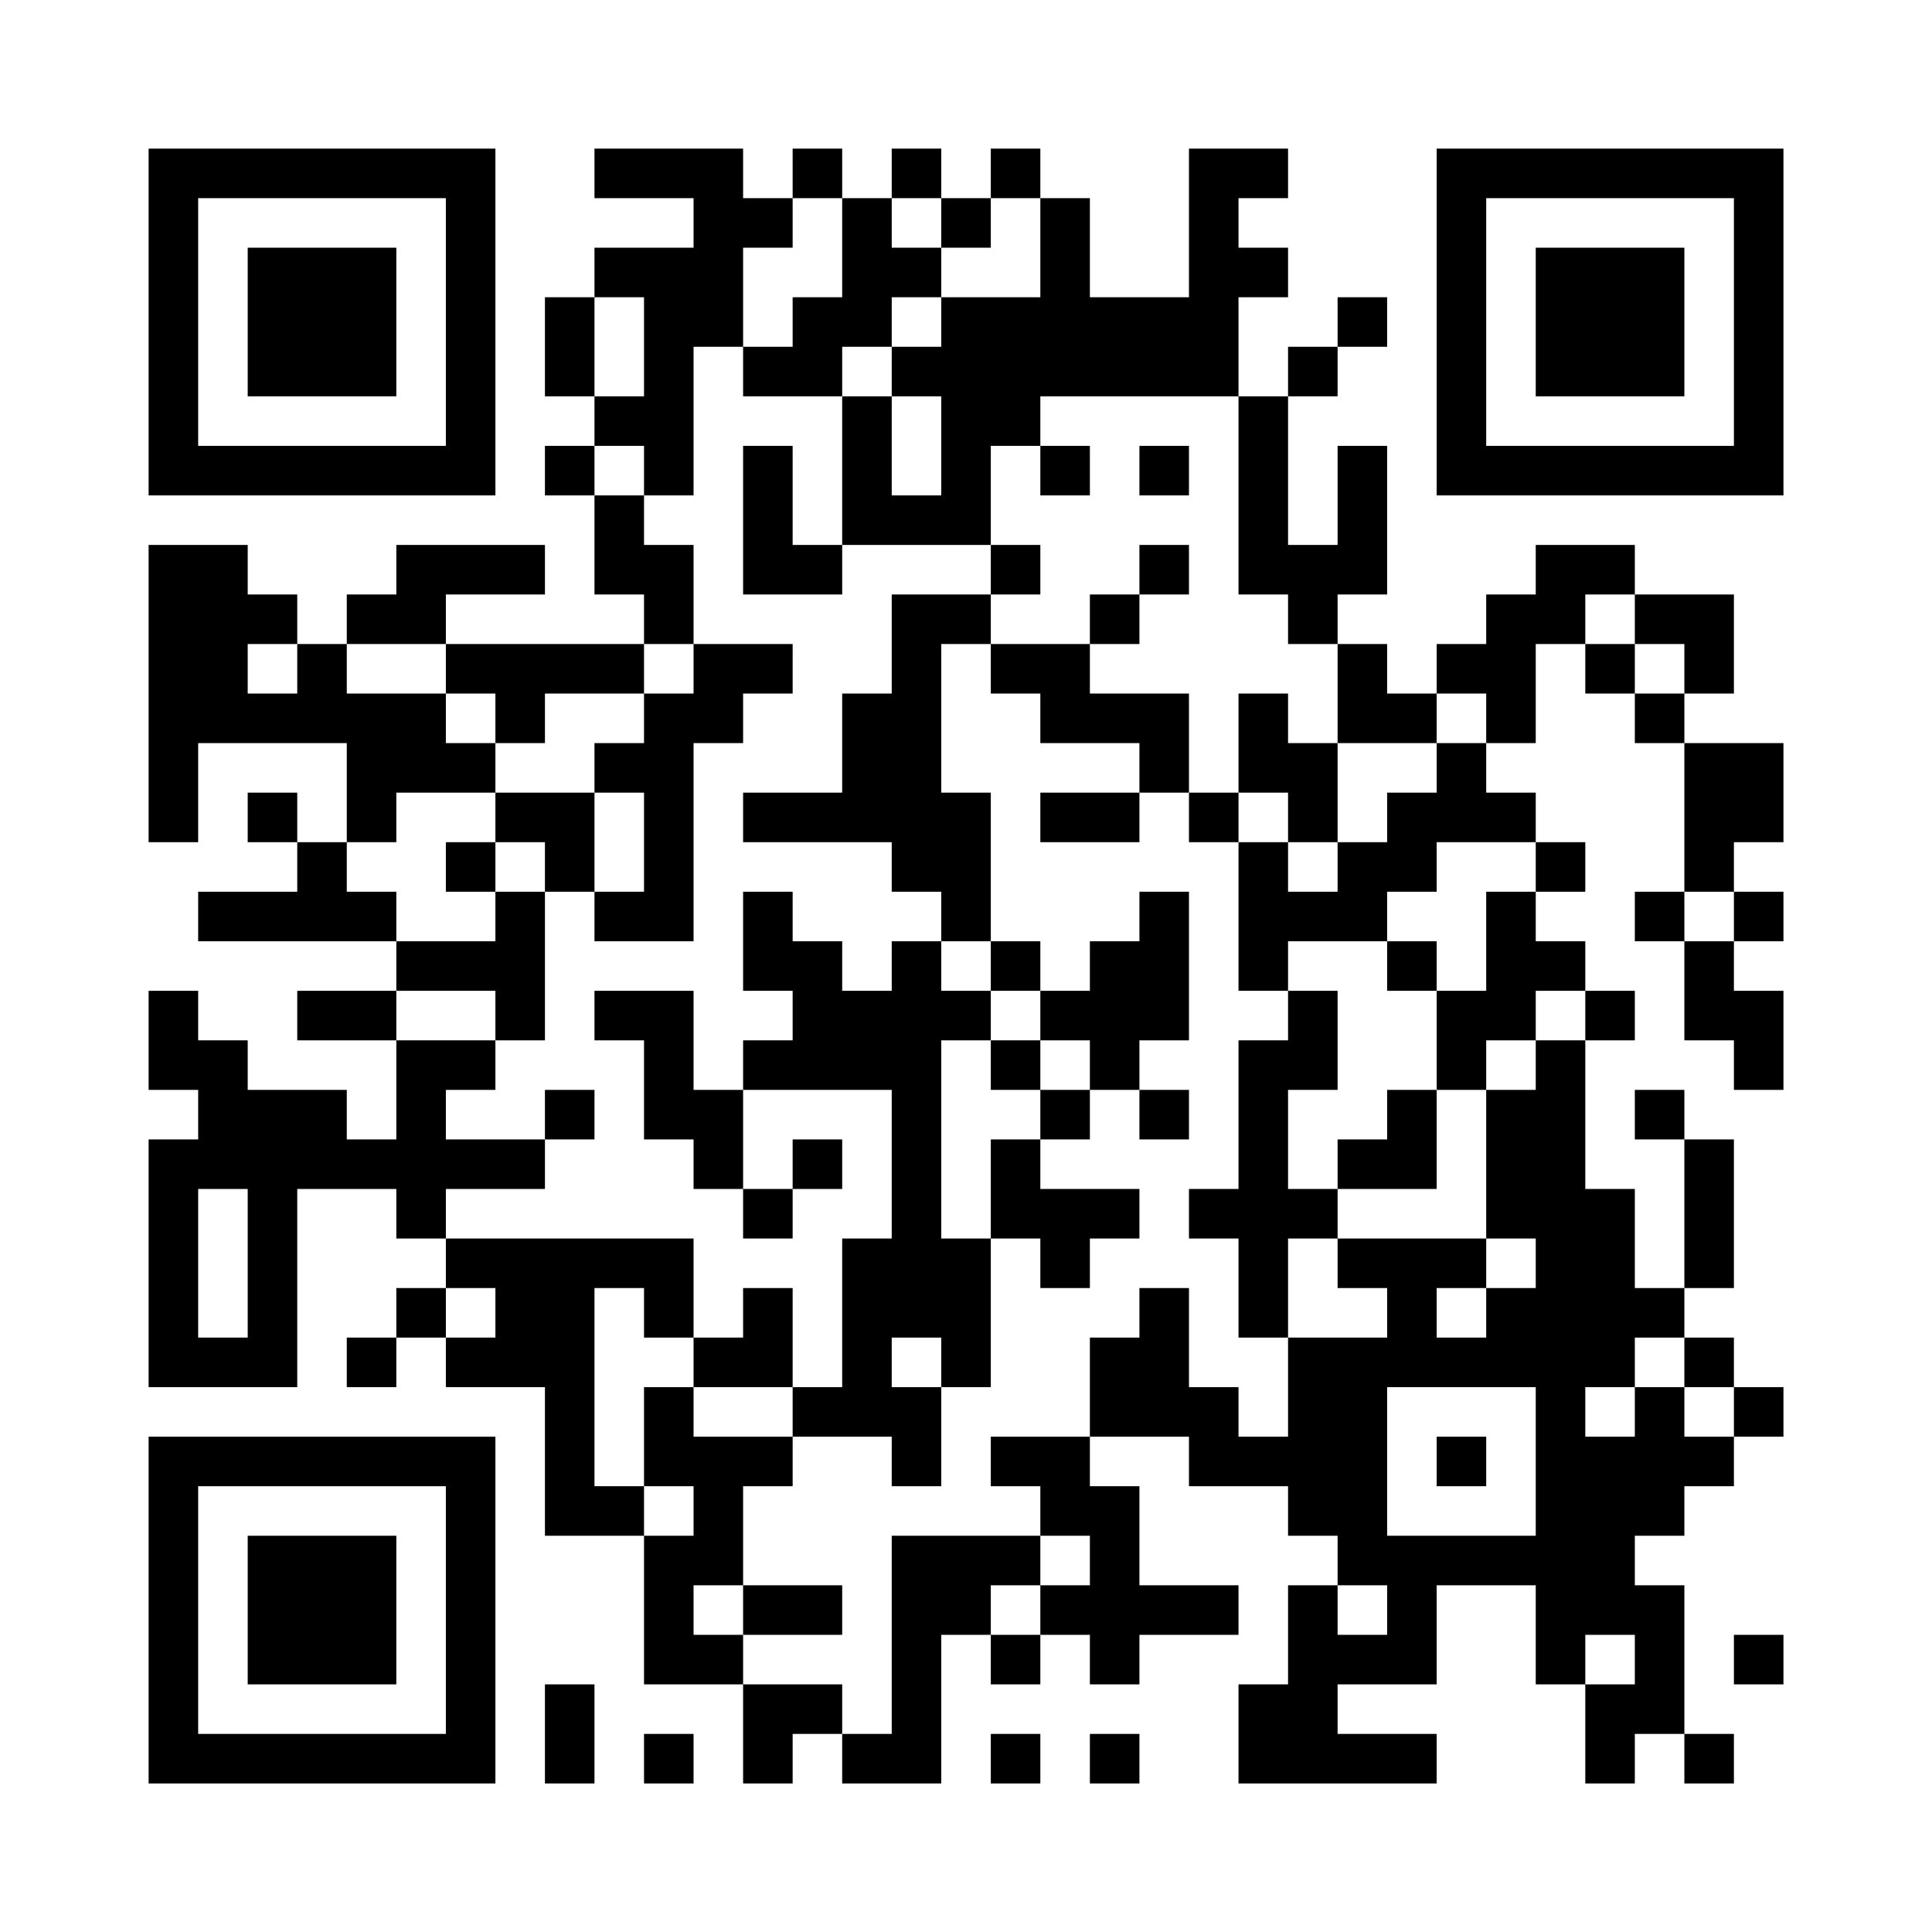 <?xml version="1.0" encoding="UTF-8"?>
<svg xmlns="http://www.w3.org/2000/svg" version="1.1" width="500" height="500" viewBox="0 0 500 500"><rect x="0" y="0" width="500" height="500" fill="#ffffff"/><g transform="scale(12.821)"><g transform="translate(3,3)"><path fill-rule="evenodd" d="M9 0L9 1L11 1L11 2L9 2L9 3L8 3L8 5L9 5L9 6L8 6L8 7L9 7L9 9L10 9L10 10L6 10L6 9L8 9L8 8L5 8L5 9L4 9L4 10L3 10L3 9L2 9L2 8L0 8L0 14L1 14L1 12L4 12L4 14L3 14L3 13L2 13L2 14L3 14L3 15L1 15L1 16L5 16L5 17L3 17L3 18L5 18L5 20L4 20L4 19L2 19L2 18L1 18L1 17L0 17L0 19L1 19L1 20L0 20L0 25L3 25L3 21L5 21L5 22L6 22L6 23L5 23L5 24L4 24L4 25L5 25L5 24L6 24L6 25L8 25L8 28L10 28L10 31L12 31L12 33L13 33L13 32L14 32L14 33L16 33L16 30L17 30L17 31L18 31L18 30L19 30L19 31L20 31L20 30L22 30L22 29L20 29L20 27L19 27L19 26L21 26L21 27L23 27L23 28L24 28L24 29L23 29L23 31L22 31L22 33L26 33L26 32L24 32L24 31L26 31L26 29L28 29L28 31L29 31L29 33L30 33L30 32L31 32L31 33L32 33L32 32L31 32L31 29L30 29L30 28L31 28L31 27L32 27L32 26L33 26L33 25L32 25L32 24L31 24L31 23L32 23L32 20L31 20L31 19L30 19L30 20L31 20L31 23L30 23L30 21L29 21L29 18L30 18L30 17L29 17L29 16L28 16L28 15L29 15L29 14L28 14L28 13L27 13L27 12L28 12L28 10L29 10L29 11L30 11L30 12L31 12L31 15L30 15L30 16L31 16L31 18L32 18L32 19L33 19L33 17L32 17L32 16L33 16L33 15L32 15L32 14L33 14L33 12L31 12L31 11L32 11L32 9L30 9L30 8L28 8L28 9L27 9L27 10L26 10L26 11L25 11L25 10L24 10L24 9L25 9L25 6L24 6L24 8L23 8L23 5L24 5L24 4L25 4L25 3L24 3L24 4L23 4L23 5L22 5L22 3L23 3L23 2L22 2L22 1L23 1L23 0L21 0L21 3L19 3L19 1L18 1L18 0L17 0L17 1L16 1L16 0L15 0L15 1L14 1L14 0L13 0L13 1L12 1L12 0ZM13 1L13 2L12 2L12 4L11 4L11 7L10 7L10 6L9 6L9 7L10 7L10 8L11 8L11 10L10 10L10 11L8 11L8 12L7 12L7 11L6 11L6 10L4 10L4 11L6 11L6 12L7 12L7 13L5 13L5 14L4 14L4 15L5 15L5 16L7 16L7 15L8 15L8 18L7 18L7 17L5 17L5 18L7 18L7 19L6 19L6 20L8 20L8 21L6 21L6 22L11 22L11 24L10 24L10 23L9 23L9 27L10 27L10 28L11 28L11 27L10 27L10 25L11 25L11 26L13 26L13 27L12 27L12 29L11 29L11 30L12 30L12 31L14 31L14 32L15 32L15 28L18 28L18 29L17 29L17 30L18 30L18 29L19 29L19 28L18 28L18 27L17 27L17 26L19 26L19 24L20 24L20 23L21 23L21 25L22 25L22 26L23 26L23 24L25 24L25 23L24 23L24 22L27 22L27 23L26 23L26 24L27 24L27 23L28 23L28 22L27 22L27 19L28 19L28 18L29 18L29 17L28 17L28 18L27 18L27 19L26 19L26 17L27 17L27 15L28 15L28 14L26 14L26 15L25 15L25 16L23 16L23 17L22 17L22 14L23 14L23 15L24 15L24 14L25 14L25 13L26 13L26 12L27 12L27 11L26 11L26 12L24 12L24 10L23 10L23 9L22 9L22 5L18 5L18 6L17 6L17 8L14 8L14 5L15 5L15 7L16 7L16 5L15 5L15 4L16 4L16 3L18 3L18 1L17 1L17 2L16 2L16 1L15 1L15 2L16 2L16 3L15 3L15 4L14 4L14 5L12 5L12 4L13 4L13 3L14 3L14 1ZM9 3L9 5L10 5L10 3ZM12 6L12 9L14 9L14 8L13 8L13 6ZM18 6L18 7L19 7L19 6ZM20 6L20 7L21 7L21 6ZM17 8L17 9L15 9L15 11L14 11L14 13L12 13L12 14L15 14L15 15L16 15L16 16L15 16L15 17L14 17L14 16L13 16L13 15L12 15L12 17L13 17L13 18L12 18L12 19L11 19L11 17L9 17L9 18L10 18L10 20L11 20L11 21L12 21L12 22L13 22L13 21L14 21L14 20L13 20L13 21L12 21L12 19L15 19L15 22L14 22L14 25L13 25L13 23L12 23L12 24L11 24L11 25L13 25L13 26L15 26L15 27L16 27L16 25L17 25L17 22L18 22L18 23L19 23L19 22L20 22L20 21L18 21L18 20L19 20L19 19L20 19L20 20L21 20L21 19L20 19L20 18L21 18L21 15L20 15L20 16L19 16L19 17L18 17L18 16L17 16L17 13L16 13L16 10L17 10L17 11L18 11L18 12L20 12L20 13L18 13L18 14L20 14L20 13L21 13L21 14L22 14L22 13L23 13L23 14L24 14L24 12L23 12L23 11L22 11L22 13L21 13L21 11L19 11L19 10L20 10L20 9L21 9L21 8L20 8L20 9L19 9L19 10L17 10L17 9L18 9L18 8ZM29 9L29 10L30 10L30 11L31 11L31 10L30 10L30 9ZM2 10L2 11L3 11L3 10ZM11 10L11 11L10 11L10 12L9 12L9 13L7 13L7 14L6 14L6 15L7 15L7 14L8 14L8 15L9 15L9 16L11 16L11 12L12 12L12 11L13 11L13 10ZM9 13L9 15L10 15L10 13ZM31 15L31 16L32 16L32 15ZM16 16L16 17L17 17L17 18L16 18L16 22L17 22L17 20L18 20L18 19L19 19L19 18L18 18L18 17L17 17L17 16ZM25 16L25 17L26 17L26 16ZM23 17L23 18L22 18L22 21L21 21L21 22L22 22L22 24L23 24L23 22L24 22L24 21L26 21L26 19L25 19L25 20L24 20L24 21L23 21L23 19L24 19L24 17ZM17 18L17 19L18 19L18 18ZM8 19L8 20L9 20L9 19ZM1 21L1 24L2 24L2 21ZM6 23L6 24L7 24L7 23ZM15 24L15 25L16 25L16 24ZM30 24L30 25L29 25L29 26L30 26L30 25L31 25L31 26L32 26L32 25L31 25L31 24ZM25 25L25 28L28 28L28 25ZM26 26L26 27L27 27L27 26ZM12 29L12 30L14 30L14 29ZM24 29L24 30L25 30L25 29ZM29 30L29 31L30 31L30 30ZM32 30L32 31L33 31L33 30ZM8 31L8 33L9 33L9 31ZM10 32L10 33L11 33L11 32ZM17 32L17 33L18 33L18 32ZM19 32L19 33L20 33L20 32ZM0 0L0 7L7 7L7 0ZM1 1L1 6L6 6L6 1ZM2 2L2 5L5 5L5 2ZM26 0L26 7L33 7L33 0ZM27 1L27 6L32 6L32 1ZM28 2L28 5L31 5L31 2ZM0 26L0 33L7 33L7 26ZM1 27L1 32L6 32L6 27ZM2 28L2 31L5 31L5 28Z" fill="#000000"/></g></g></svg>

